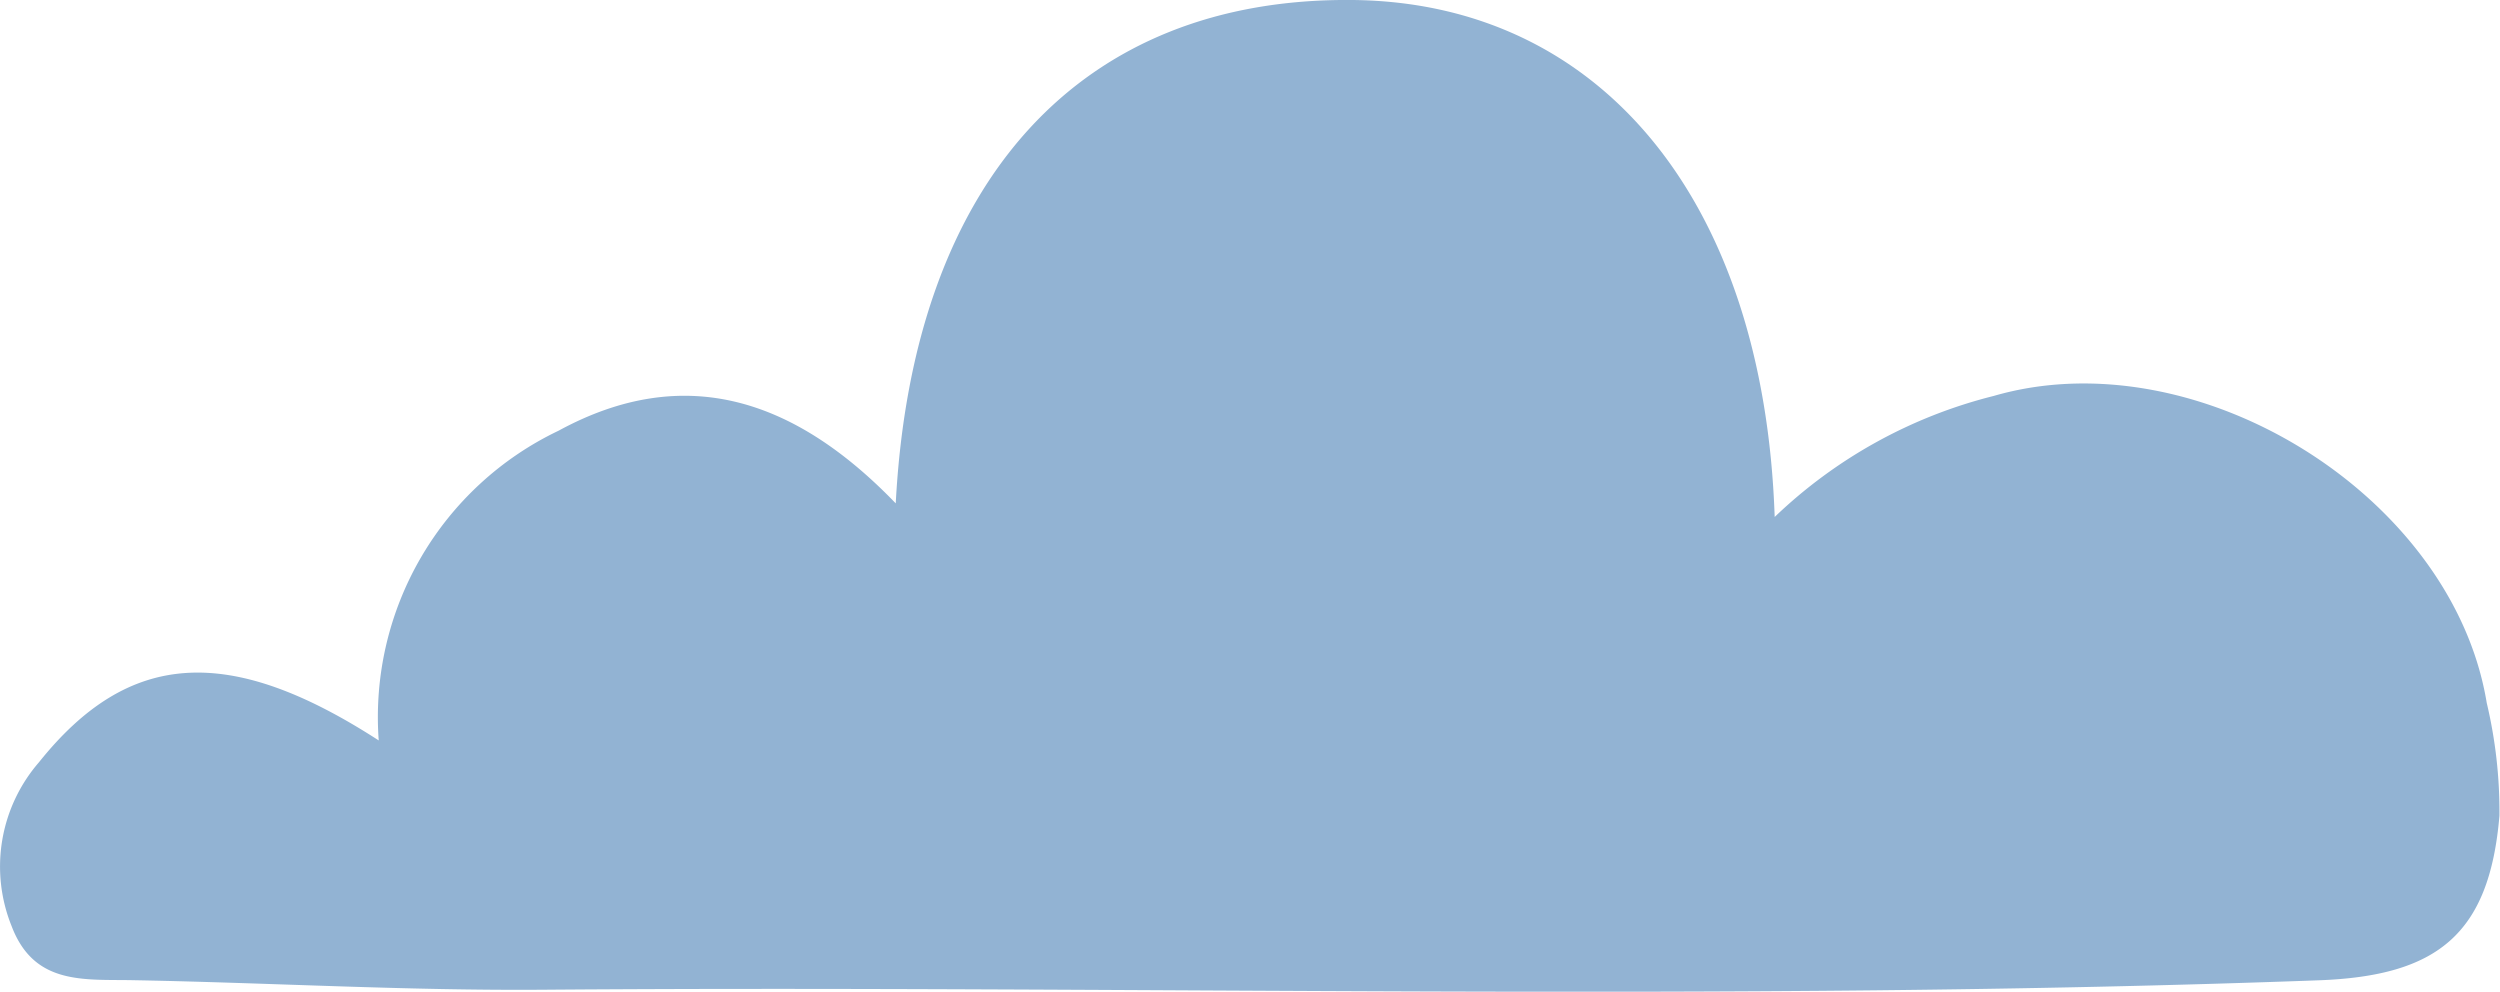 <svg xmlns="http://www.w3.org/2000/svg" xmlns:xlink="http://www.w3.org/1999/xlink" width="67.291" height="26.693" viewBox="0 0 67.291 26.693">
  <defs>
    <clipPath id="clip-path">
      <rect id="Rectangle_472" data-name="Rectangle 472" width="67.291" height="26.694" fill="none"/>
    </clipPath>
  </defs>
  <g id="Group_684" data-name="Group 684" transform="translate(0 0)">
    <g id="Group_683" data-name="Group 683" transform="translate(0 0)" clip-path="url(#clip-path)">
      <path id="Path_2227" data-name="Path 2227" d="M24.11,13.549C24.57,4.808,29.124-.069,36.4,0,43.051.064,47.48,5.362,47.768,13.915a13.123,13.123,0,0,1,5.893-3.257c5.463-1.588,12.354,2.669,13.273,8.262a12.677,12.677,0,0,1,.342,3.034c-.269,3.189-1.664,4.314-4.86,4.432-15.928.587-31.862.131-47.792.254-3.685.028-7.372-.189-11.058-.257C2.25,26.359.913,26.517.311,24.924a4.284,4.284,0,0,1,.74-4.409c2.411-3.015,5.11-3.194,9.143-.585a8.541,8.541,0,0,1,4.843-8.338c3.409-1.854,6.38-.838,9.073,1.957" transform="translate(0 0)" fill="#92b3d3"/>
    </g>
  </g>
</svg>
